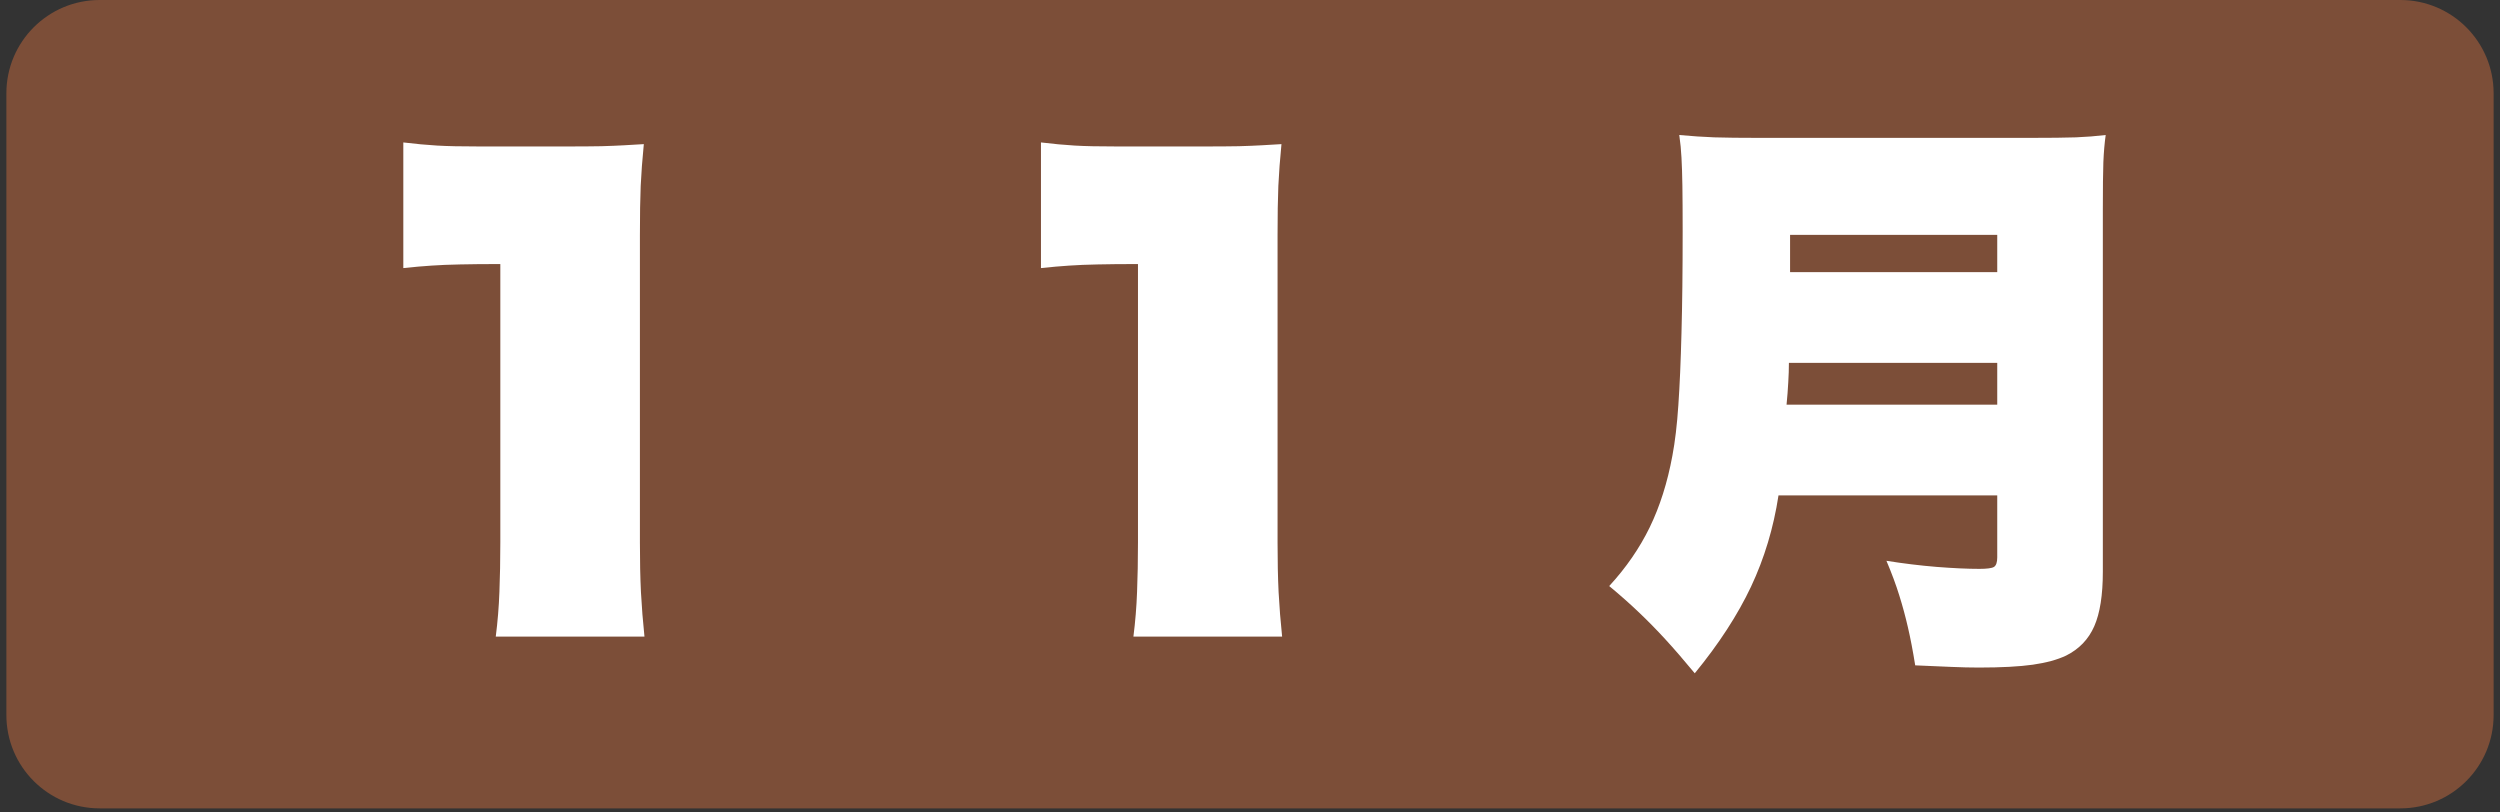<?xml version="1.0" encoding="UTF-8"?> <svg xmlns="http://www.w3.org/2000/svg" xmlns:xlink="http://www.w3.org/1999/xlink" width="400" zoomAndPan="magnify" viewBox="0 0 300 97.5" height="130" preserveAspectRatio="xMidYMid meet" version="1.0"><rect x="0" y="0" width="300" height="97.5" fill="#333333" stroke="none"/><defs><g></g><clipPath id="24b9a2cbcc"><path d="M 0.766 0 L 299.234 0 L 299.234 97.004 L 0.766 97.004 Z M 0.766 0 " clip-rule="nonzero"></path></clipPath><clipPath id="8b4d27561a"><path d="M 11.957 0 L 288.043 0 C 294.223 0 299.234 5.012 299.234 11.191 L 299.234 85.809 C 299.234 91.992 294.223 97.004 288.043 97.004 L 11.957 97.004 C 5.777 97.004 0.766 91.992 0.766 85.809 L 0.766 11.191 C 0.766 5.012 5.777 0 11.957 0 Z M 11.957 0 " clip-rule="nonzero"></path></clipPath></defs><g clip-path="url(#24b9a2cbcc)"><g clip-path="url(#8b4d27561a)"><path fill="#7c4e38" d="M 0.766 0 L 299.352 0 L 299.352 97.004 L 0.766 97.004 Z M 0.766 0 " fill-opacity="1" fill-rule="nonzero"></path></g></g><g fill="#ffffff" fill-opacity="1"><g transform="translate(39.039, 73.498)"><g><path d="M 18.531 -55.922 L 28.719 -55.922 C 30.602 -55.922 32.07 -55.93 33.125 -55.953 C 34.188 -55.984 35.082 -56.02 35.812 -56.062 C 36.551 -56.113 37.352 -56.16 38.219 -56.203 C 38.039 -54.367 37.914 -52.691 37.844 -51.172 C 37.781 -49.66 37.75 -47.688 37.75 -45.25 L 37.75 -8.406 C 37.75 -6.195 37.789 -4.207 37.875 -2.438 C 37.969 -0.676 38.109 1.098 38.297 2.891 L 20.453 2.891 C 20.68 1.098 20.828 -0.691 20.891 -2.484 C 20.961 -4.273 21 -6.25 21 -8.406 L 21 -41.812 C 19.07 -41.812 17.461 -41.797 16.172 -41.766 C 14.891 -41.742 13.742 -41.695 12.734 -41.625 C 11.734 -41.562 10.609 -41.461 9.359 -41.328 L 9.359 -56.406 C 10.836 -56.227 12.18 -56.102 13.391 -56.031 C 14.609 -55.957 16.32 -55.922 18.531 -55.922 Z M 18.531 -55.922 "></path></g></g></g><g fill="#ffffff" fill-opacity="1"><g transform="translate(115.557, 73.498)"><g><path d="M 18.531 -55.922 L 28.719 -55.922 C 30.602 -55.922 32.07 -55.93 33.125 -55.953 C 34.188 -55.984 35.082 -56.02 35.812 -56.062 C 36.551 -56.113 37.352 -56.16 38.219 -56.203 C 38.039 -54.367 37.914 -52.691 37.844 -51.172 C 37.781 -49.66 37.75 -47.688 37.75 -45.25 L 37.75 -8.406 C 37.75 -6.195 37.789 -4.207 37.875 -2.438 C 37.969 -0.676 38.109 1.098 38.297 2.891 L 20.453 2.891 C 20.68 1.098 20.828 -0.691 20.891 -2.484 C 20.961 -4.273 21 -6.25 21 -8.406 L 21 -41.812 C 19.07 -41.812 17.461 -41.797 16.172 -41.766 C 14.891 -41.742 13.742 -41.695 12.734 -41.625 C 11.734 -41.562 10.609 -41.461 9.359 -41.328 L 9.359 -56.406 C 10.836 -56.227 12.18 -56.102 13.391 -56.031 C 14.609 -55.957 16.32 -55.922 18.531 -55.922 Z M 18.531 -55.922 "></path></g></g></g><g fill="#ffffff" fill-opacity="1"><g transform="translate(192.075, 73.498)"><g><path d="M 47.594 -14.047 L 21.344 -14.047 C 20.75 -10.148 19.648 -6.5 18.047 -3.094 C 16.441 0.301 14.191 3.766 11.297 7.297 C 10.004 5.734 8.832 4.379 7.781 3.234 C 6.727 2.086 5.672 1.008 4.609 0 C 3.555 -1.008 2.363 -2.066 1.031 -3.172 C 3.051 -5.367 4.672 -7.719 5.891 -10.219 C 7.109 -12.727 8.016 -15.586 8.609 -18.797 C 8.93 -20.492 9.172 -22.523 9.328 -24.891 C 9.492 -27.266 9.617 -30.148 9.703 -33.547 C 9.797 -36.941 9.844 -41.004 9.844 -45.734 C 9.844 -48.023 9.832 -49.848 9.812 -51.203 C 9.789 -52.555 9.754 -53.68 9.703 -54.578 C 9.66 -55.473 9.57 -56.379 9.438 -57.297 C 10.906 -57.16 12.305 -57.066 13.641 -57.016 C 14.973 -56.973 16.766 -56.953 19.016 -56.953 L 51.516 -56.953 C 53.953 -56.953 55.789 -56.973 57.031 -57.016 C 58.27 -57.066 59.461 -57.16 60.609 -57.297 C 60.473 -56.336 60.379 -55.25 60.328 -54.031 C 60.285 -52.812 60.266 -50.914 60.266 -48.344 L 60.266 -4.891 C 60.266 -2.086 59.922 0.094 59.234 1.656 C 58.547 3.219 57.422 4.391 55.859 5.172 C 54.805 5.672 53.473 6.035 51.859 6.266 C 50.254 6.492 48.098 6.609 45.391 6.609 C 44.379 6.609 43.285 6.582 42.109 6.531 C 40.941 6.488 39.488 6.426 37.75 6.344 C 37.469 4.594 37.176 3.07 36.875 1.781 C 36.582 0.5 36.238 -0.77 35.844 -2.031 C 35.457 -3.289 34.941 -4.68 34.297 -6.203 C 36.316 -5.879 38.328 -5.633 40.328 -5.469 C 42.328 -5.312 44.035 -5.234 45.453 -5.234 C 46.367 -5.234 46.953 -5.312 47.203 -5.469 C 47.461 -5.633 47.594 -6.016 47.594 -6.609 Z M 22.312 -24.938 L 47.594 -24.938 L 47.594 -29.953 L 22.594 -29.953 C 22.594 -29.223 22.566 -28.441 22.516 -27.609 C 22.473 -26.785 22.406 -25.895 22.312 -24.938 Z M 22.734 -40.844 L 47.594 -40.844 L 47.594 -45.312 L 22.734 -45.312 Z M 22.734 -40.844 "></path></g></g></g></svg> 